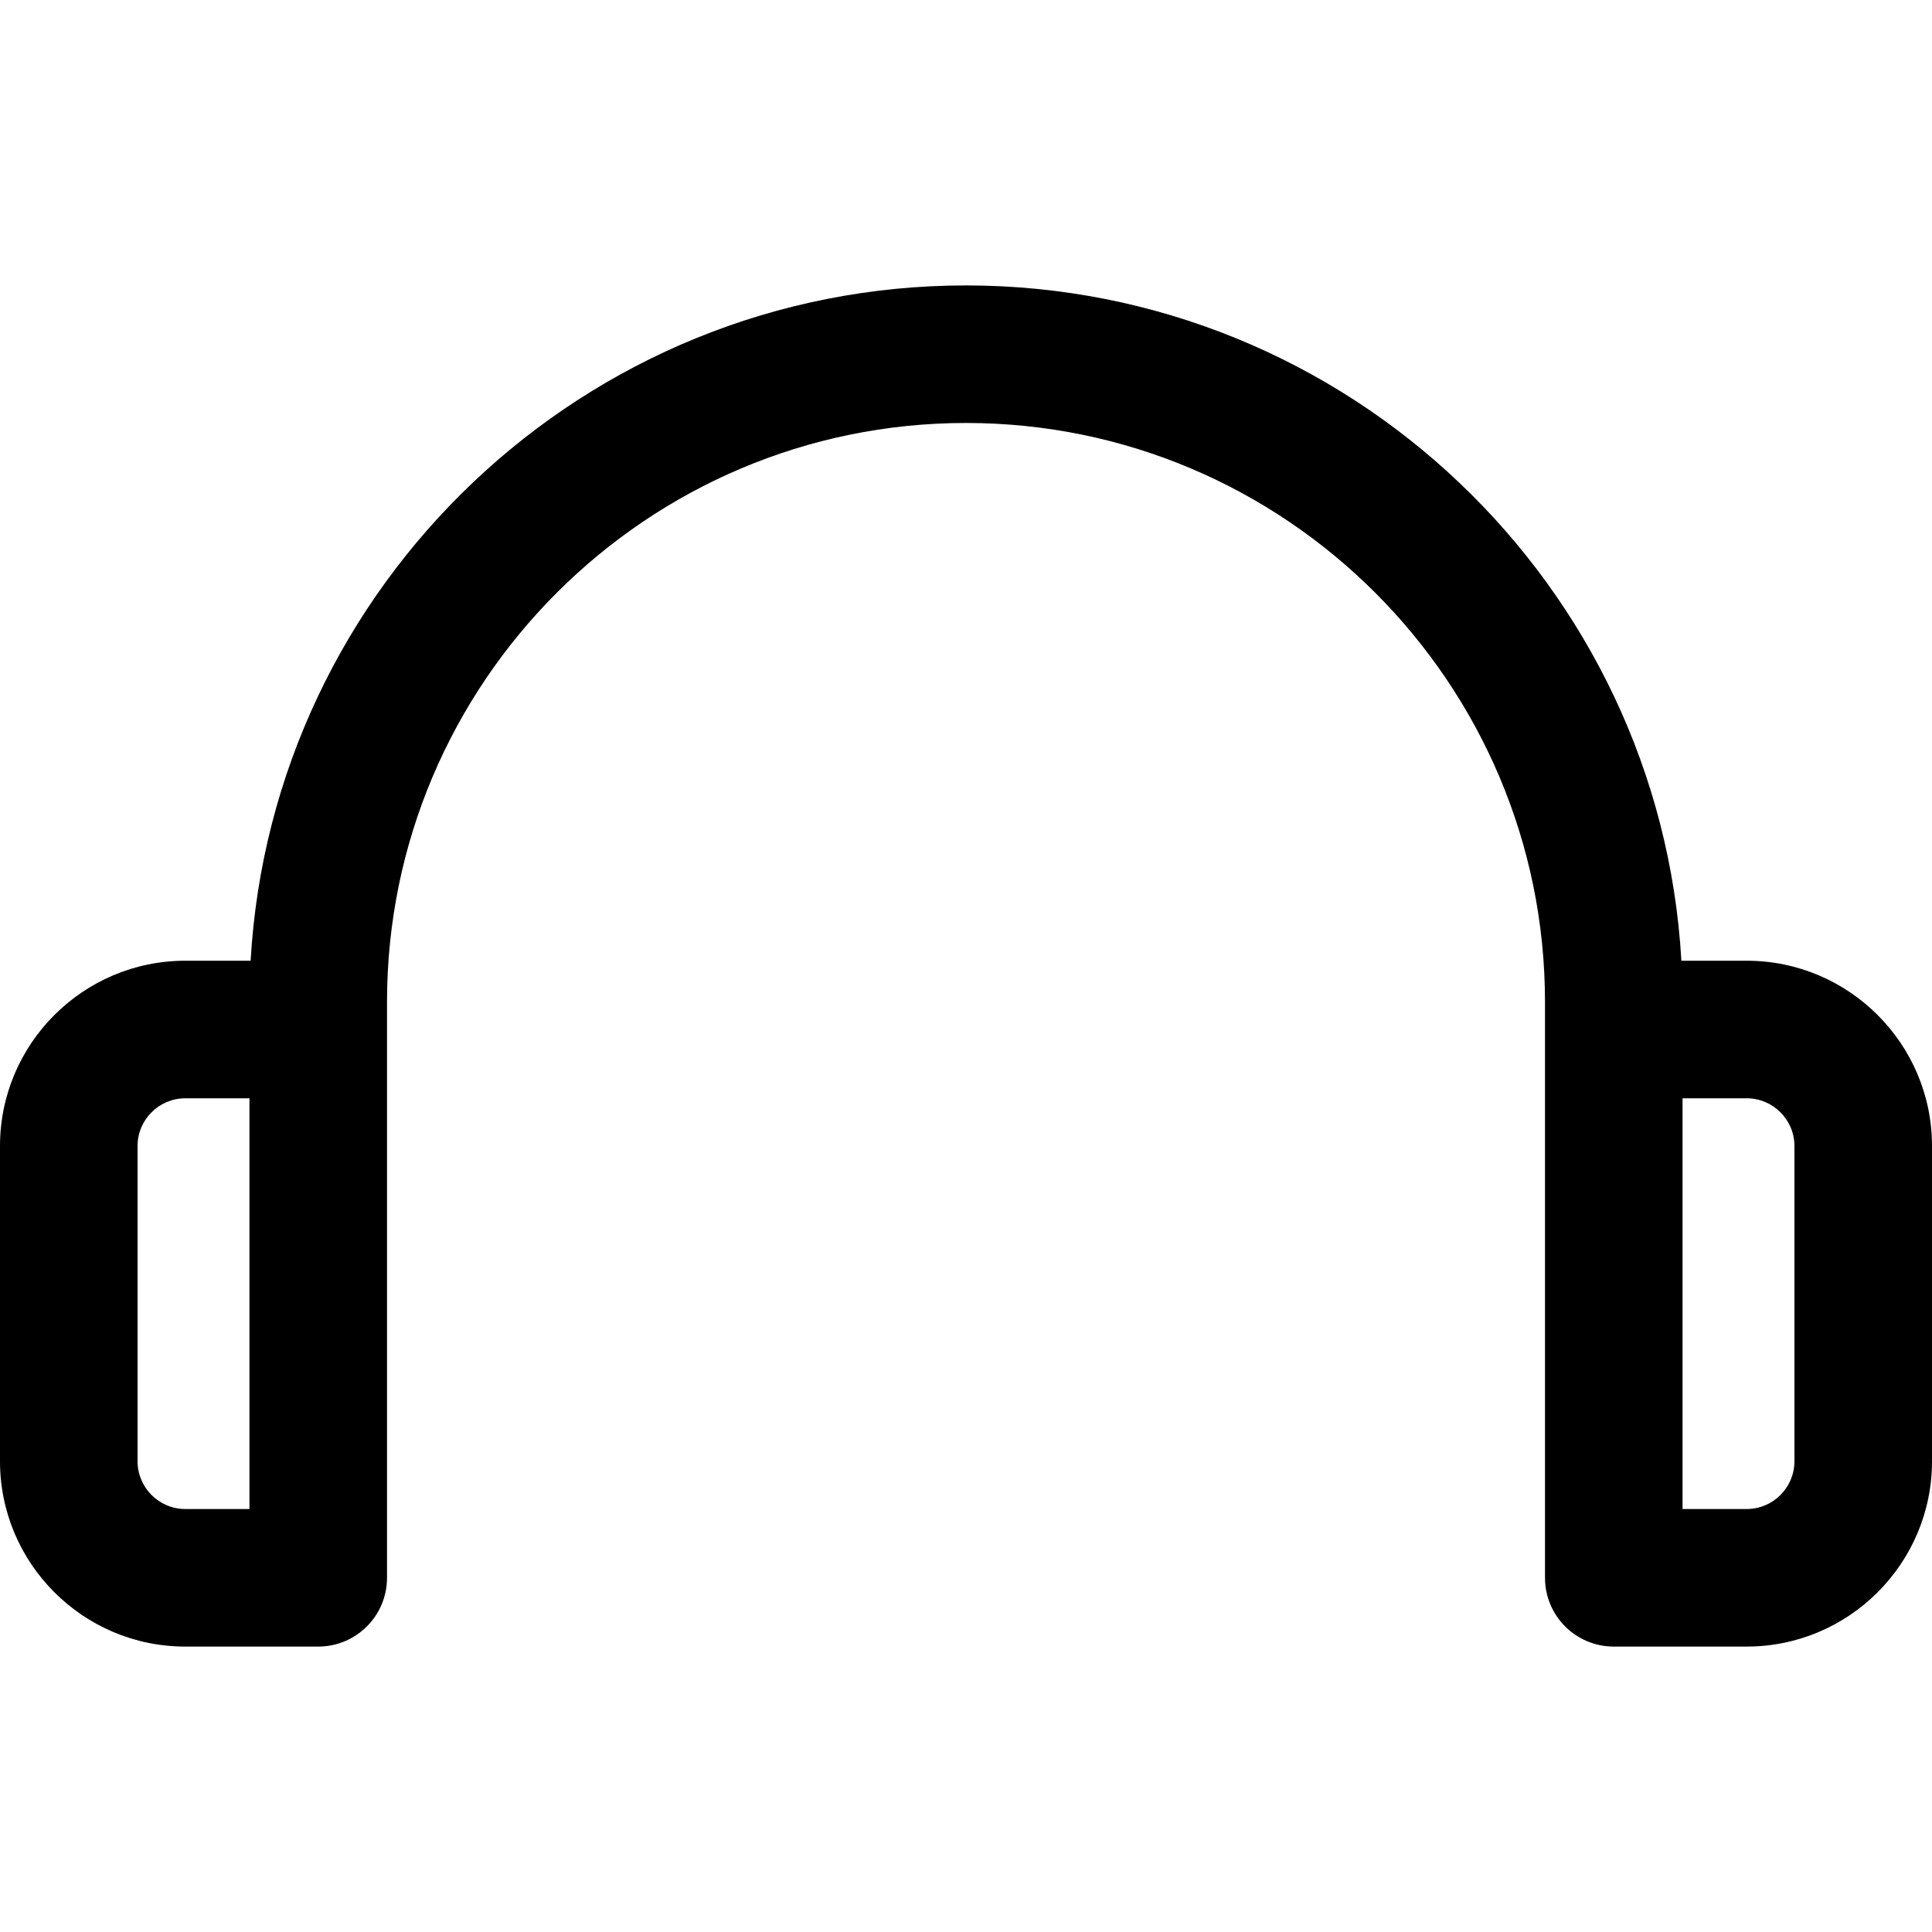 <?xml version="1.0" encoding="iso-8859-1"?>
<!-- Uploaded to: SVG Repo, www.svgrepo.com, Generator: SVG Repo Mixer Tools -->
<!DOCTYPE svg PUBLIC "-//W3C//DTD SVG 1.1//EN" "http://www.w3.org/Graphics/SVG/1.1/DTD/svg11.dtd">
<svg fill="#000000" height="800px" width="800px" version="1.1" id="Capa_1" xmlns="http://www.w3.org/2000/svg" xmlns:xlink="http://www.w3.org/1999/xlink" 
	 viewBox="0 0 252.803 252.803" xml:space="preserve">
<g>
	<path d="M228.556,125.711h-8.547c-2.806-49.198-43.719-88.363-93.607-88.363S35.6,76.513,32.794,125.711h-8.547
		C10.877,125.711,0,136.588,0,149.957v41.252c0,13.369,10.877,24.246,24.247,24.246h17.394c4.971,0,9-4.029,9-9v-75.347
		c0-41.774,33.986-75.761,75.761-75.761s75.761,33.986,75.761,75.761v75.347c0,4.971,4.029,9,9,9h17.394
		c13.37,0,24.247-10.877,24.247-24.246v-41.252C252.803,136.588,241.926,125.711,228.556,125.711z M32.641,197.455h-8.394
		c-3.444,0-6.247-2.802-6.247-6.246v-41.252c0-3.444,2.803-6.246,6.247-6.246h8.394V197.455z M234.803,191.209
		c0,3.444-2.803,6.246-6.247,6.246h-8.394v-53.744h8.394c3.444,0,6.247,2.802,6.247,6.246V191.209z"/>
</g>
</svg>